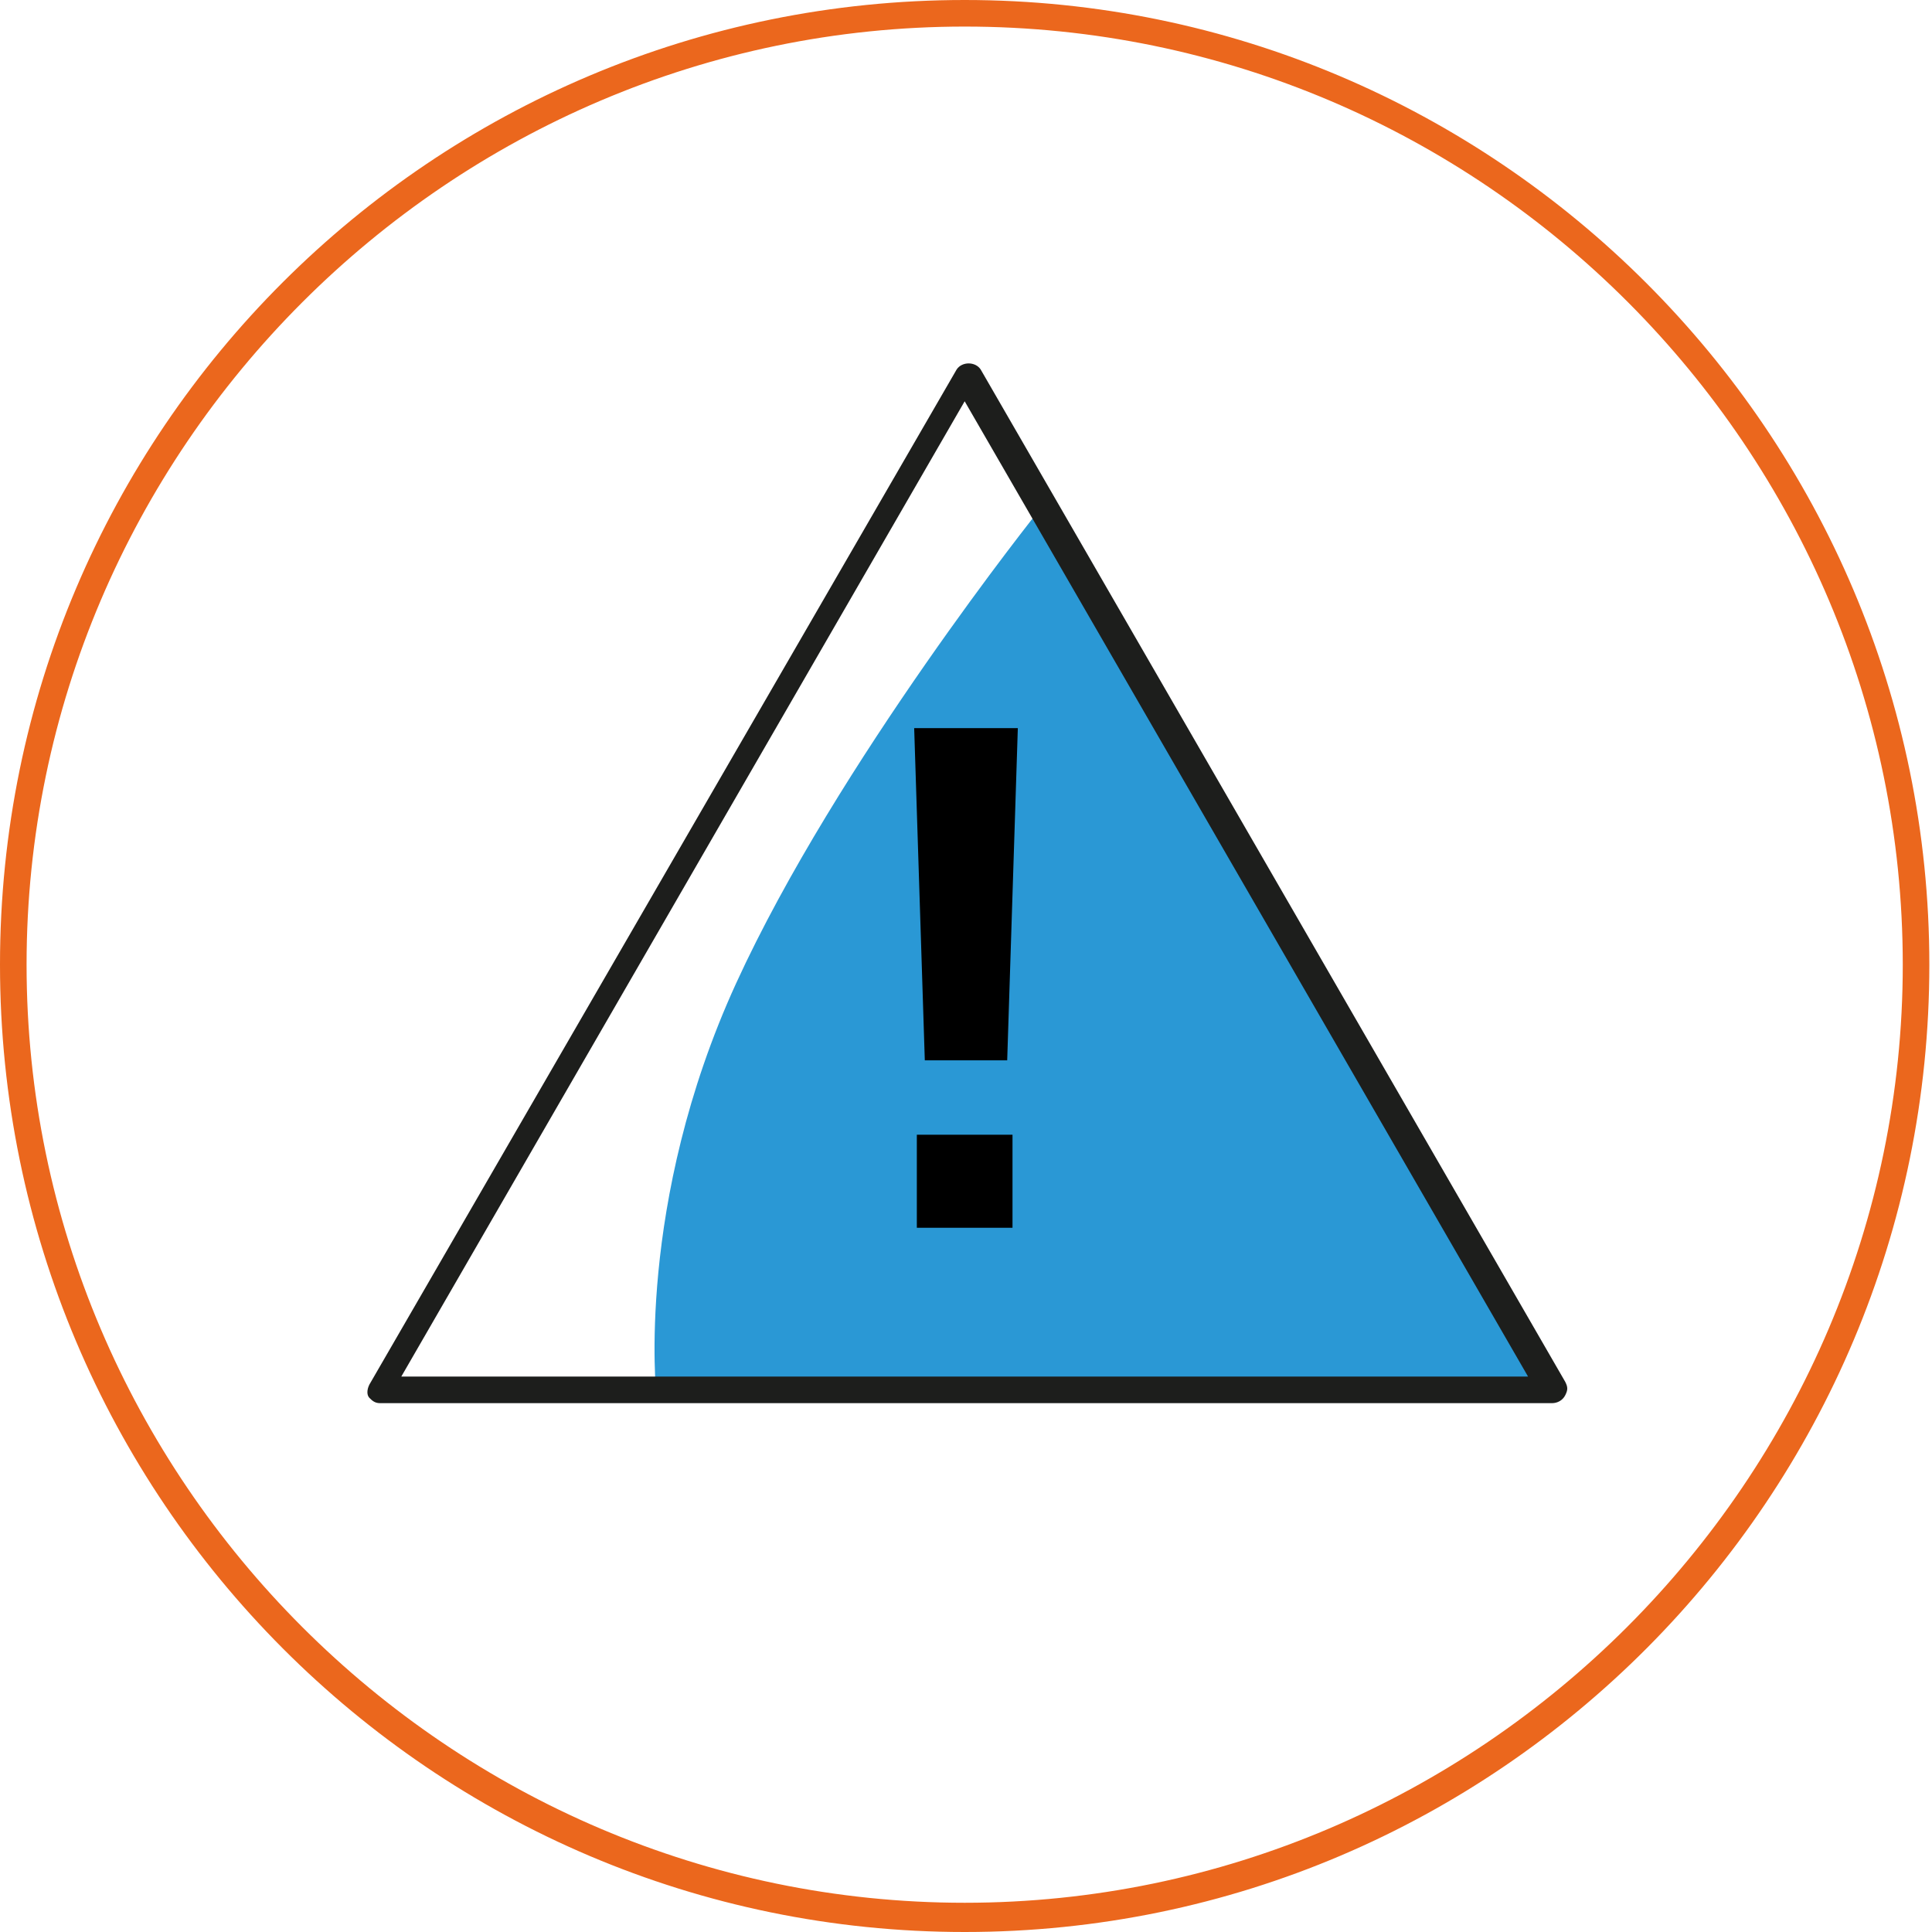 <svg xmlns="http://www.w3.org/2000/svg" viewBox="0 0 72.7 72.7" style="enable-background:new 0 0 72.7 72.7" xml:space="preserve"><path d="M36.3 72.7C16.3 72.7 0 56.4 0 36.3S16.3 0 36.3 0s36.3 16.3 36.3 36.3-16.2 36.4-36.3 36.4zm0-71.7C16.9 1 1 16.9 1 36.3s15.9 35.3 35.3 35.3 35.3-15.9 35.3-35.3S55.8 1 36.3 1z" style="fill:#eb671d"/><path d="M39.1 19.2S31.5 28.7 27.7 37s-3 15.5-3 15.5h32l1.6-.9-19.2-32.4z" style="fill:#2a98d5"/><path d="M58.4 52.8H14.3c-.2 0-.3-.1-.4-.2s-.1-.3 0-.5L36 13.9c.2-.3.7-.3.9 0l22 38.1c.1.2.1.3 0 .5s-.3.3-.5.3zm-43.3-1h42.4L36.3 15.1 15.1 51.8z" style="fill:#1d1e1c"/><path d="m34.8 39.9-.4-12.5h3.9l-.4 12.5h-3.1zm-.3 6.3v-3.5h3.6v3.5h-3.6z"/></svg>